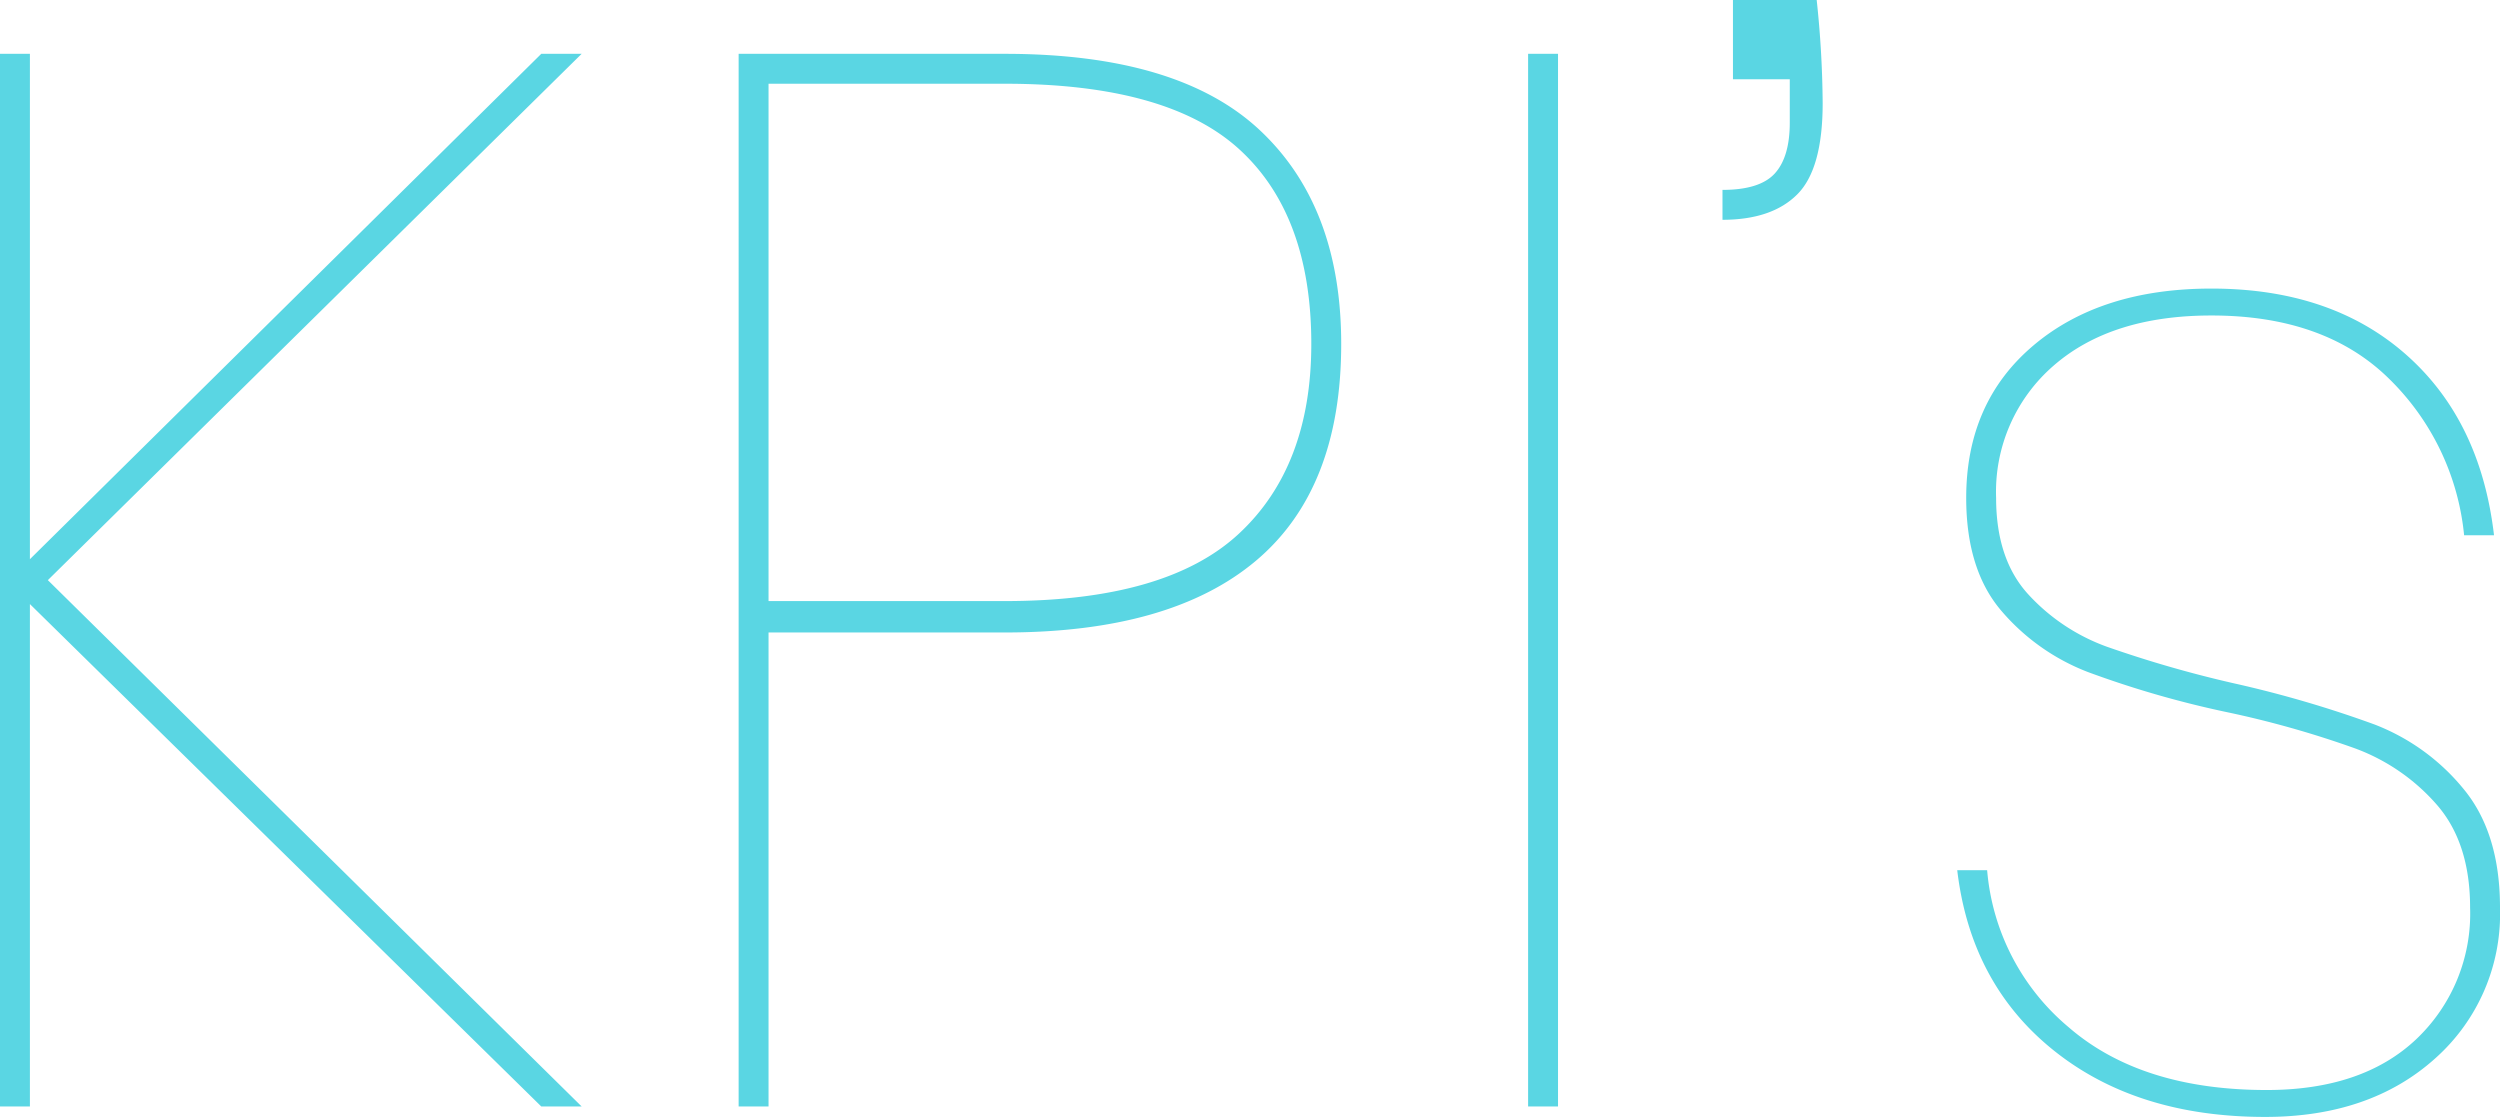 <svg xmlns="http://www.w3.org/2000/svg" width="250.8" height="112.05" viewBox="0 0 250.8 112.05">
  <path id="Path_2064" data-name="Path 2064" d="M128.275,105.2l53.55,52.8h-4.05l-51.3-50.4V158h-3V52.4h3v50.7l51.3-50.7h4.05Zm72.3,5.25V158h-3V52.4h26.7q17.4,0,25.575,7.65t8.175,21.45q0,14.55-8.55,21.75t-25.2,7.2Zm23.7-3.15q16.2,0,23.475-6.75t7.275-19.05q0-12.9-7.2-19.5t-23.55-6.6h-23.7v51.9Zm55.5-54.9V158h-3V52.4Zm25.95-5.4a102.785,102.785,0,0,1,.6,10.35q0,6.6-2.55,9.15t-7.5,2.55v-3q3.75,0,5.25-1.65t1.5-5.1V54.95h-5.7V47Zm39.6,28.95q12,0,19.5,6.6t8.85,18.15h-3a25.38,25.38,0,0,0-7.5-15.675q-6.45-6.375-17.85-6.375-10.05,0-15.825,5.025a16.736,16.736,0,0,0-5.775,13.275q0,6.15,3.225,9.675a19.859,19.859,0,0,0,7.875,5.25,117.242,117.242,0,0,0,12.75,3.675,113.455,113.455,0,0,1,14.1,4.125,21.5,21.5,0,0,1,8.925,6.45q3.675,4.425,3.675,11.925a19.406,19.406,0,0,1-6.525,15.15q-6.525,5.85-17.025,5.85-12.9,0-21.225-6.675T319.825,134.3h3A23.035,23.035,0,0,0,331,150.05q7.275,6.3,19.875,6.3,9.6,0,15-5.1a17.337,17.337,0,0,0,5.4-13.2q0-6.45-3.3-10.275a20.091,20.091,0,0,0-8.25-5.7,98.136,98.136,0,0,0-13.05-3.675,99.832,99.832,0,0,1-13.725-3.975,21.612,21.612,0,0,1-8.7-6.15q-3.525-4.125-3.525-11.325,0-9.6,6.75-15.3T345.325,75.95Z" transform="translate(-123.475 -47)" fill="#5ad6e3"/>
</svg>
